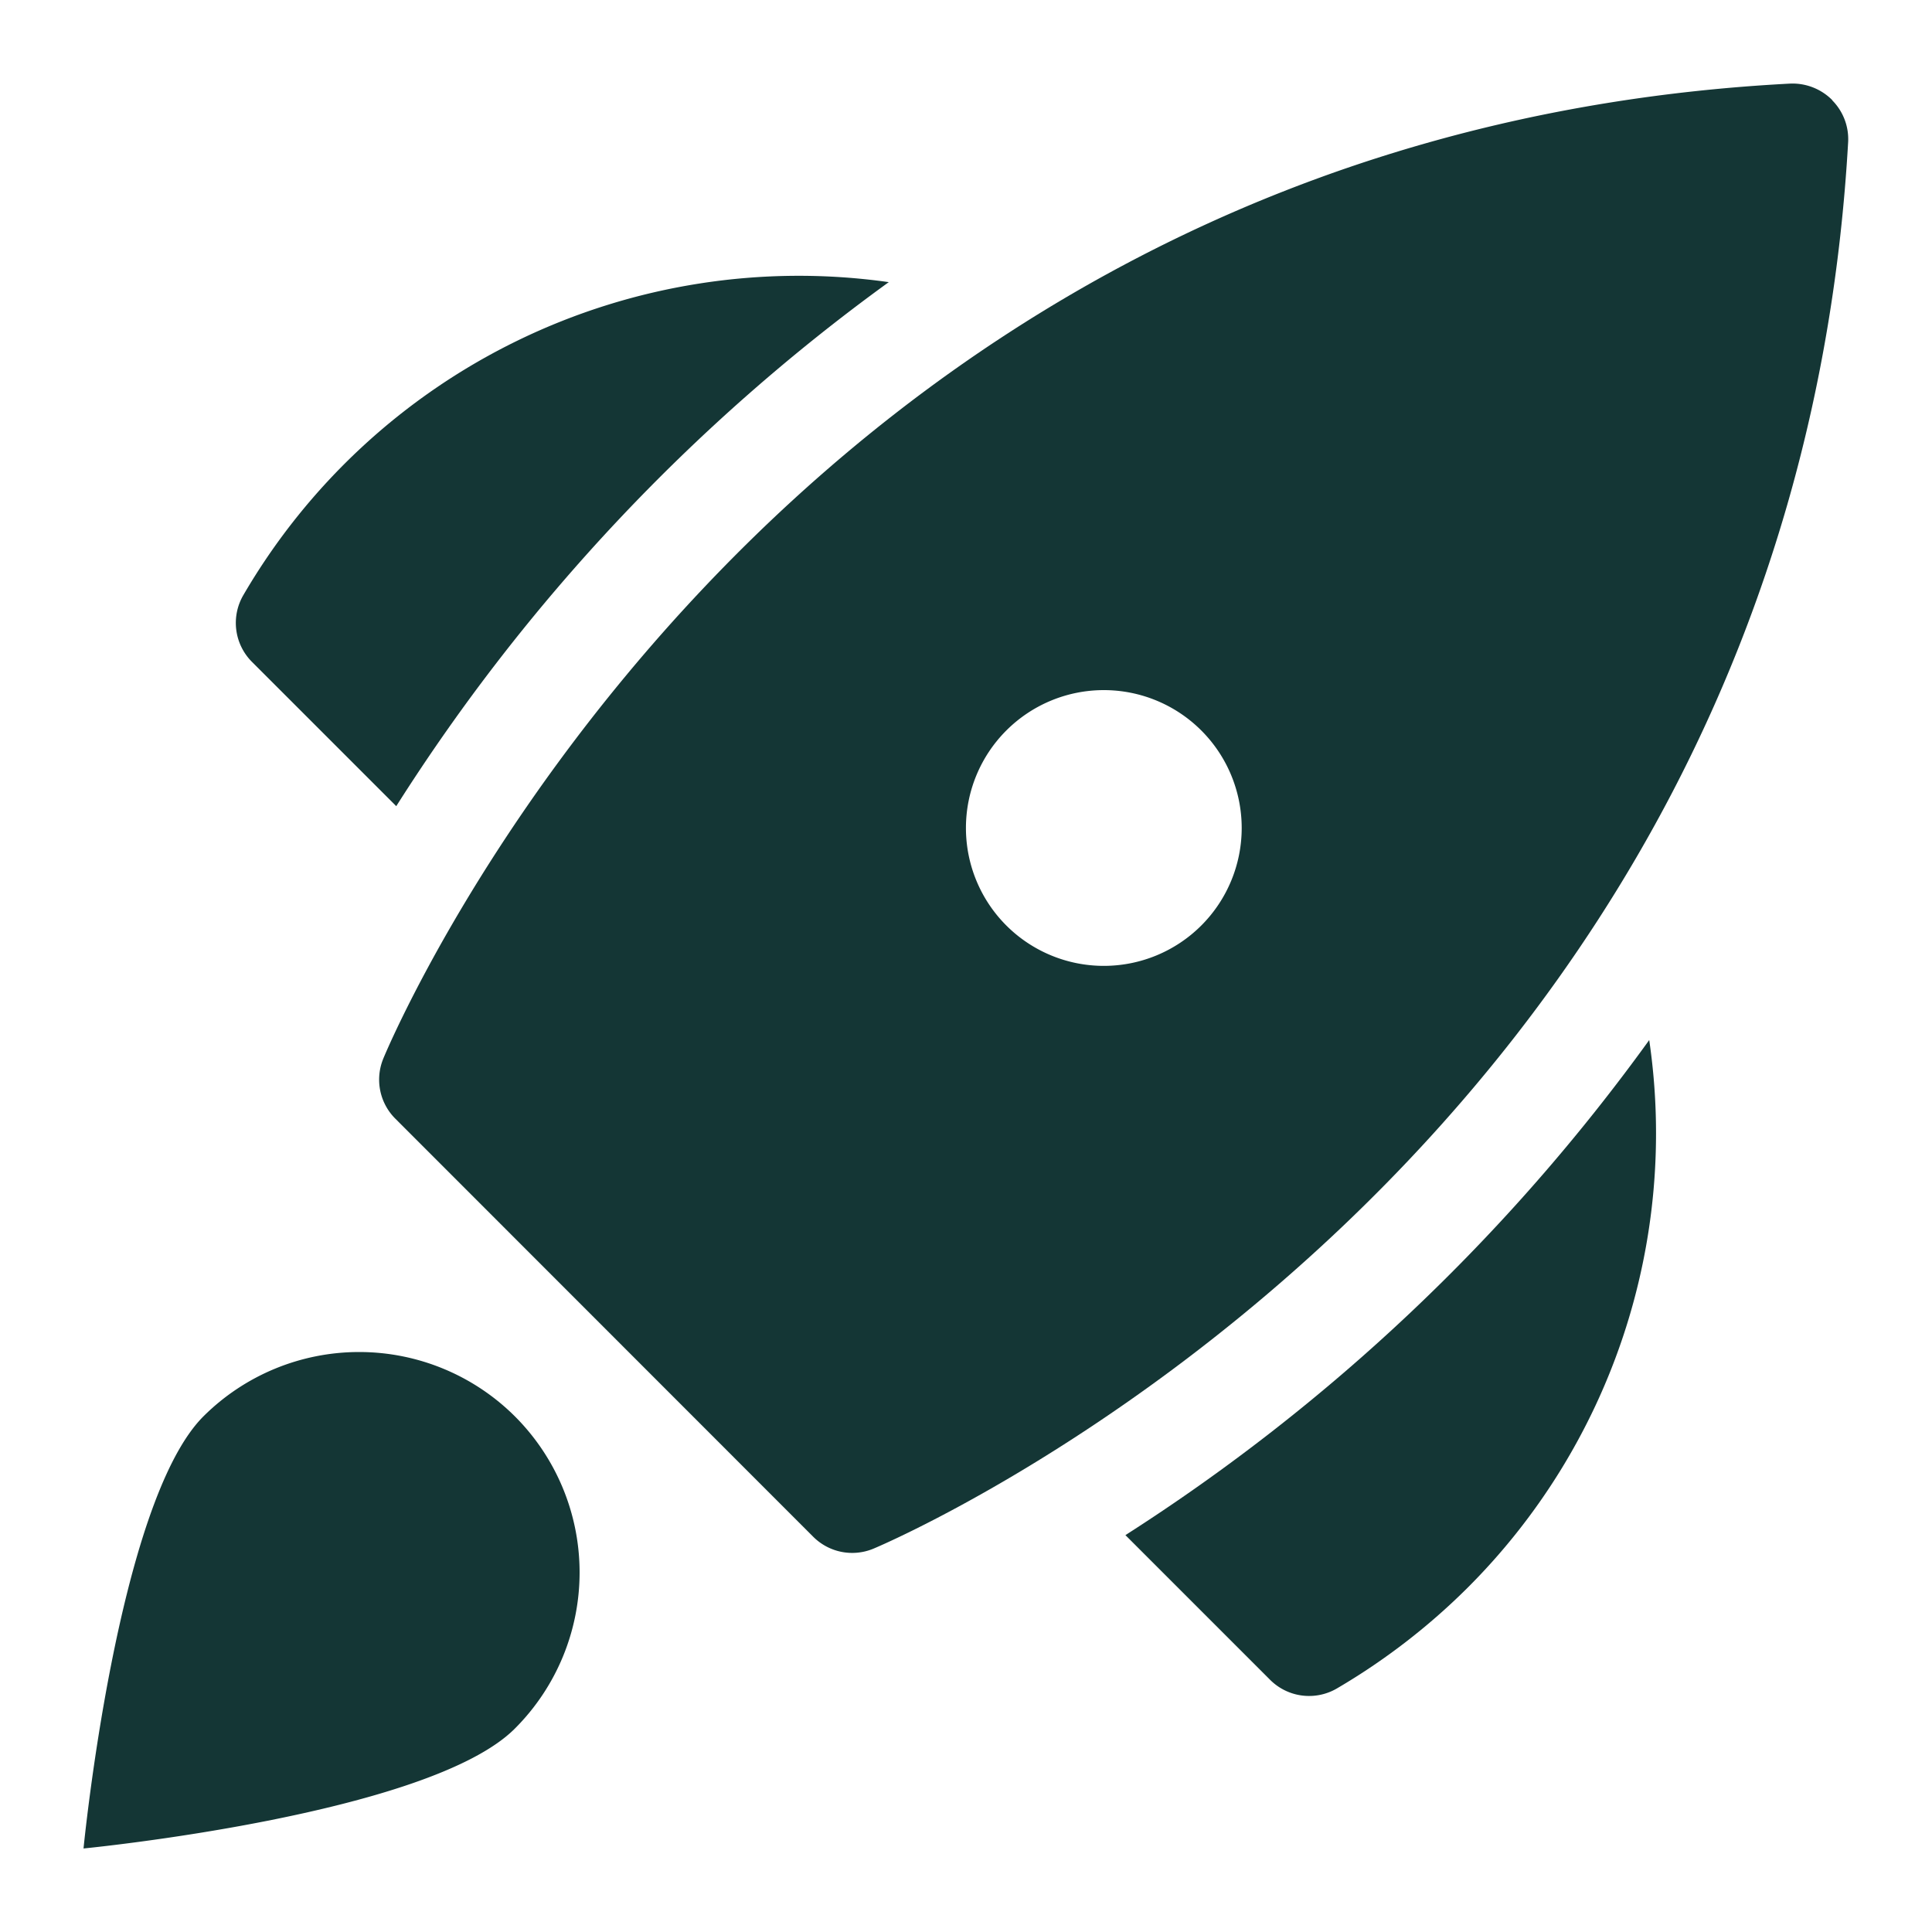 <svg xmlns="http://www.w3.org/2000/svg" xmlns:xlink="http://www.w3.org/1999/xlink" width="30" height="30" viewBox="0 0 30 30">
  <defs>
    <clipPath id="clip-path">
      <rect id="Rectangle_30223" data-name="Rectangle 30223" width="30" height="30" transform="translate(1144 941)" fill="#fff" stroke="#707070" stroke-width="1"/>
    </clipPath>
  </defs>
  <g id="Mask_Group_135705" data-name="Mask Group 135705" transform="translate(-1144 -941)" clip-path="url(#clip-path)">
    <g id="spaceship" transform="translate(1145.297 942.298)">
      <path id="Path_190095" data-name="Path 190095" d="M12.9,3.583A9.98,9.98,0,0,0,2.88,8.439.856.856,0,0,0,3.012,9.48l2.24,2.24A29.622,29.622,0,0,1,12.9,3.583Z" transform="translate(-0.396 -0.5)" fill="#143635"/>
      <path id="Path_190096" data-name="Path 190096" d="M18.892,25.03l2.246,2.246a.856.856,0,0,0,1.041.132,10.136,10.136,0,0,0,2.006-1.542,9.969,9.969,0,0,0,2.84-8.524,29.856,29.856,0,0,1-8.133,7.687Z" transform="translate(-2.713 -2.49)" fill="#143635"/>
      <path id="Path_190097" data-name="Path 190097" d="M27.925.257A.87.87,0,0,0,27.273,0C11.355.832,5.48,15,5.422,15.147a.856.856,0,0,0,.189.925L12.1,22.564a.856.856,0,0,0,.93.188c.142-.057,14.24-6,15.141-21.846a.856.856,0,0,0-.25-.649ZM16.613,13.7a2.141,2.141,0,1,1,2.141-2.141A2.141,2.141,0,0,1,16.613,13.7Z" transform="translate(-0.77 0)" fill="#143635"/>
      <path id="Path_190098" data-name="Path 190098" d="M6.7,24a3.426,3.426,0,0,1,0,4.844C5.366,30.186,0,30.708,0,30.708S.522,25.342,1.86,24A3.426,3.426,0,0,1,6.7,24Z" transform="translate(0 -3.303)" fill="#143635"/>
    </g>
  </g>
</svg>
